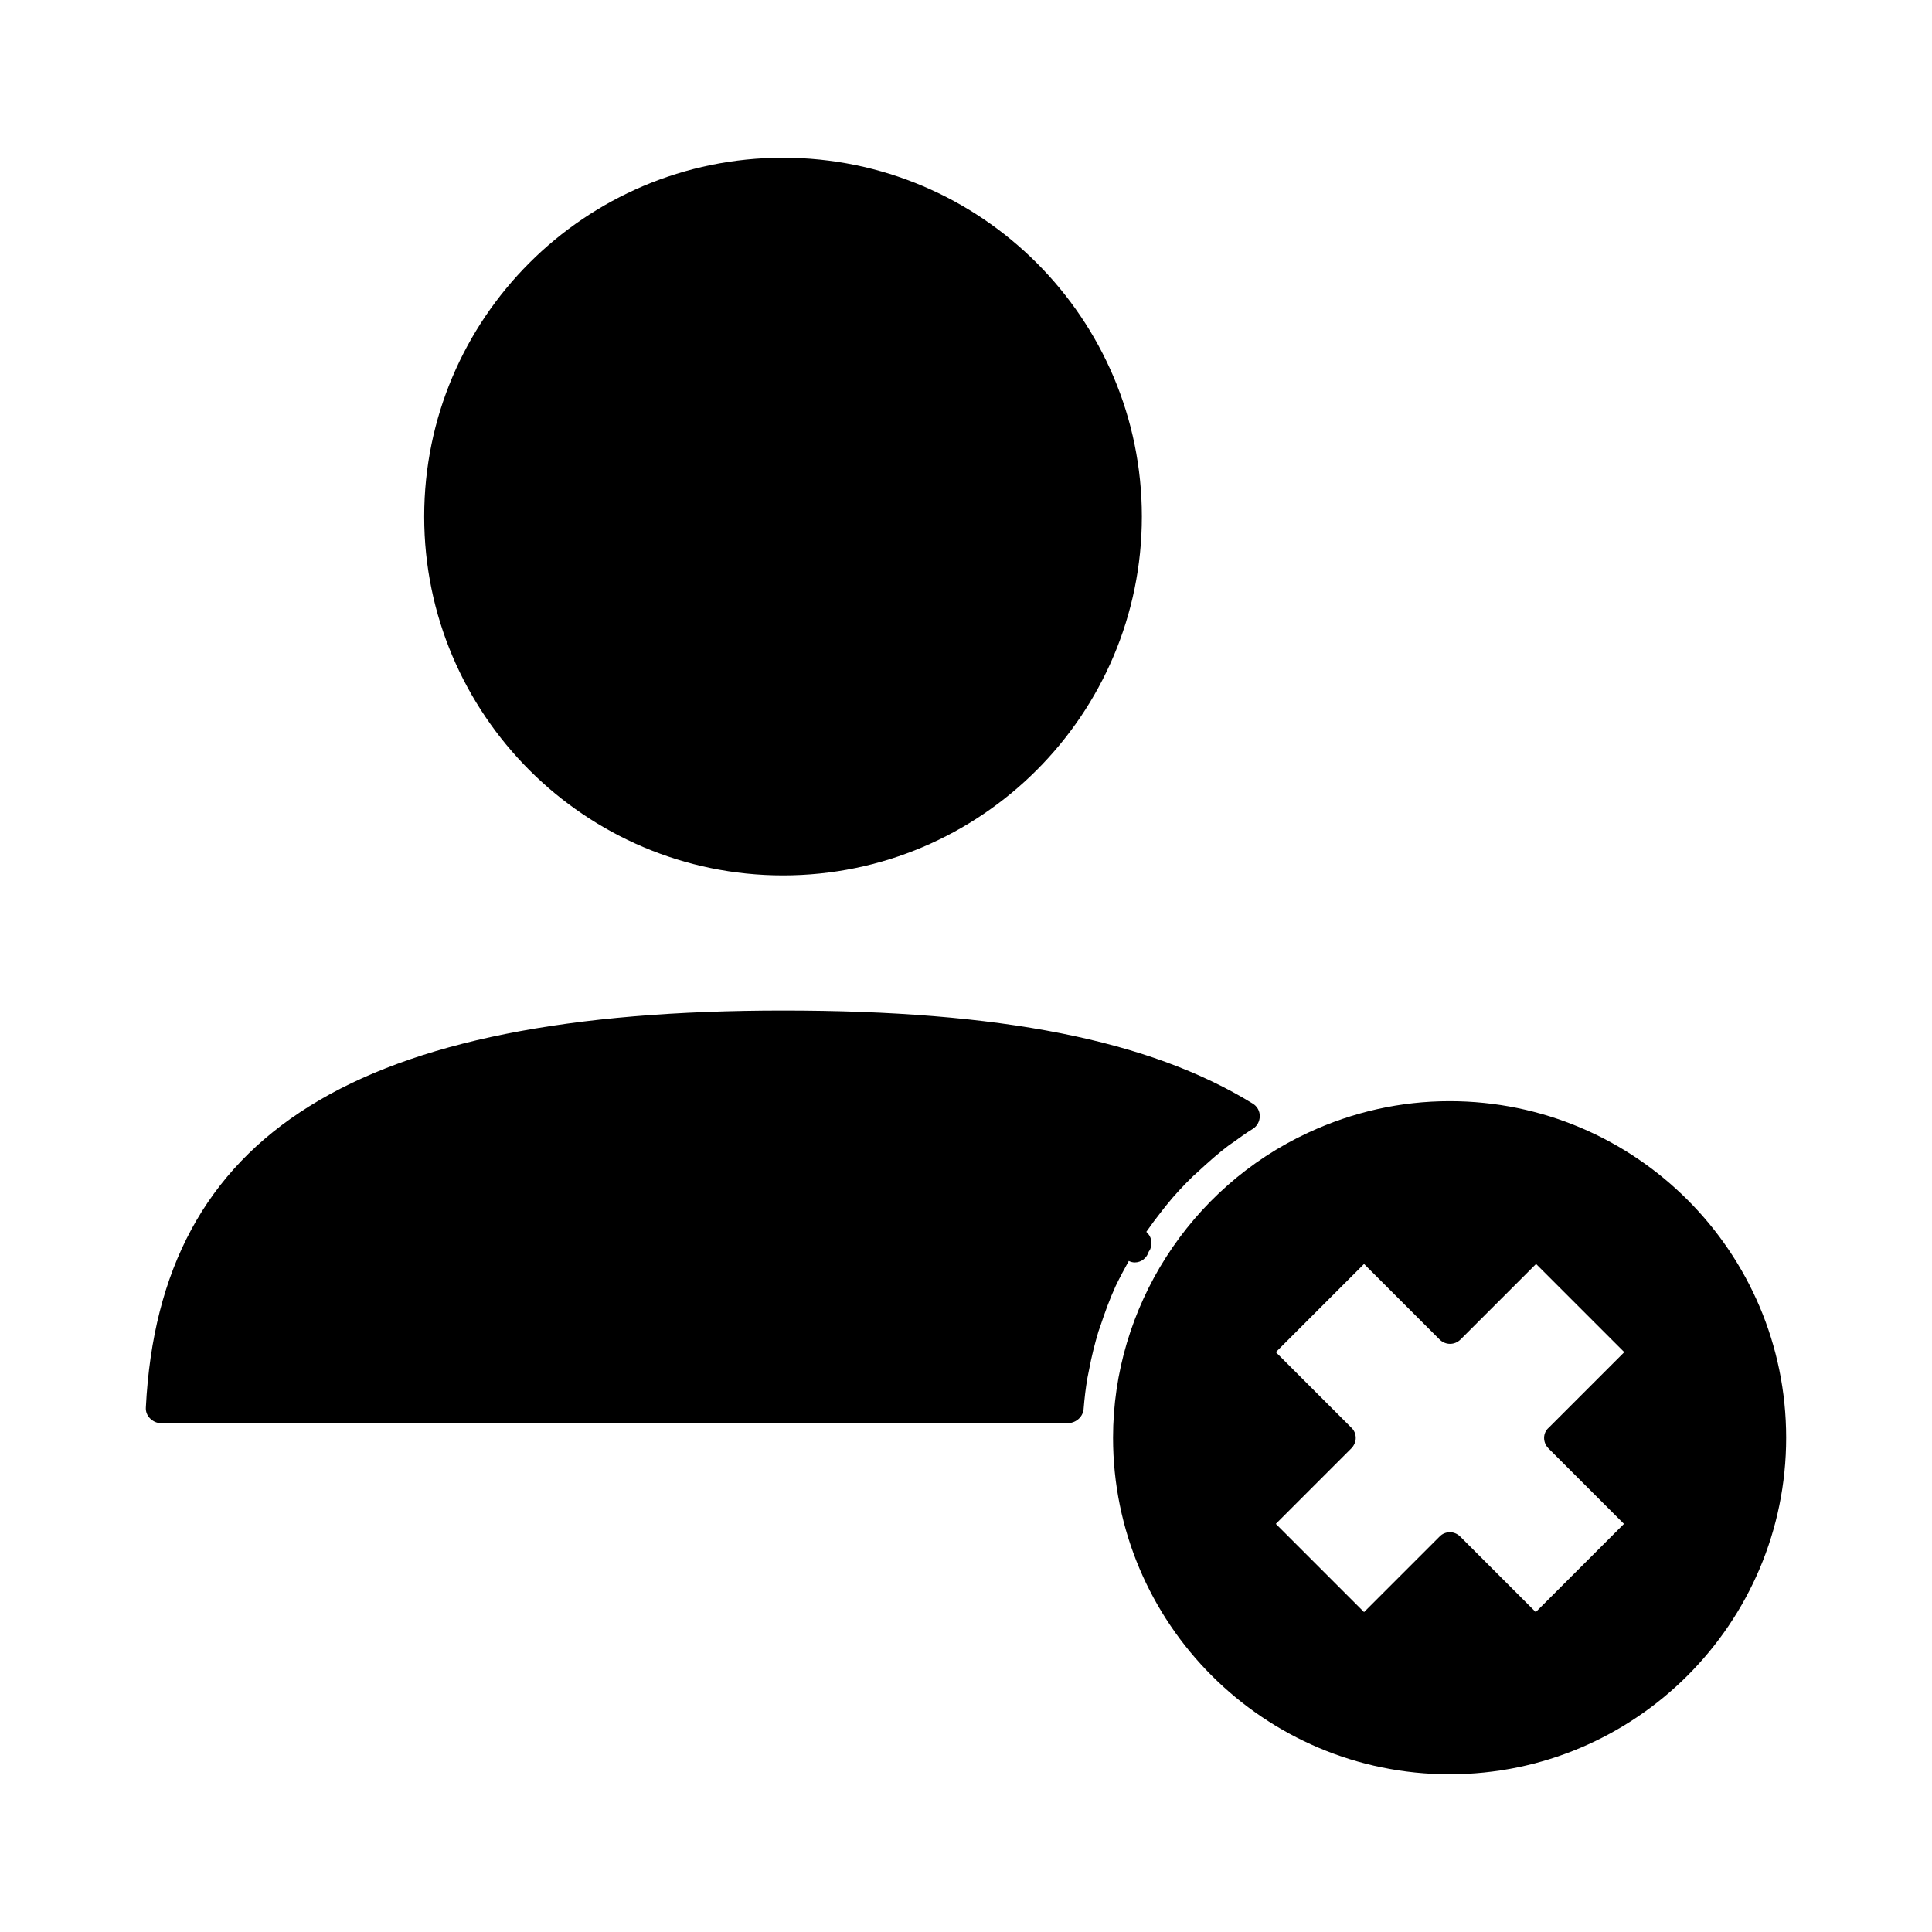 <?xml version="1.0" encoding="UTF-8"?>
<!-- Uploaded to: ICON Repo, www.svgrepo.com, Generator: ICON Repo Mixer Tools -->
<svg fill="#000000" width="800px" height="800px" version="1.1" viewBox="144 144 512 512" xmlns="http://www.w3.org/2000/svg">
 <g>
  <path d="m351.51 375.99c52.426 0 95.094-42.668 95.094-95.094s-42.59-95.094-95.094-95.094c-52.508 0-95.094 42.668-95.094 95.094 0 52.43 42.664 95.094 95.094 95.094z"/>
  <path d="m431.17 517.37c0.234-2.832 0.551-5.59 1.023-8.266l0.395-1.969c0.707-3.777 1.574-7.164 2.519-10.312l0.395-1.102c1.34-4.016 2.519-7.32 4.172-10.941 1.023-2.125 2.203-4.328 3.465-6.613 0.473 0.234 1.023 0.395 1.574 0.395 1.812 0 3.227-1.258 3.699-2.832 0.156-0.234 0.395-0.551 0.473-0.867 0.629-1.574 0.156-3.305-1.102-4.41 1.258-1.812 2.598-3.621 4.094-5.512l1.18-1.496c2.203-2.754 4.644-5.352 7.164-7.793l0.789-0.707c3.305-3.07 5.984-5.434 8.816-7.559l0.945-0.629c1.73-1.258 3.465-2.519 5.273-3.621 1.102-0.707 1.812-1.969 1.812-3.387 0-1.34-0.707-2.598-1.891-3.305-27.395-16.848-66.914-24.641-124.38-24.641-113.2 0-165.23 32.434-168.93 105.17-0.078 1.102 0.316 2.125 1.102 2.914 0.789 0.789 1.812 1.258 2.832 1.258h240.65c2.043-0.156 3.777-1.73 3.934-3.777z"/>
  <path d="m528.16 435.82c-12.988 0-25.586 2.832-37.473 8.344-31.41 14.562-51.719 46.367-51.719 80.844 0 49.199 39.988 89.191 89.191 89.191 49.199 0 89.191-39.988 89.191-89.191-0.004-49.199-39.992-89.188-89.191-89.188zm26.211 92.023 19.996 19.996-23.379 23.379-19.996-19.996c-0.789-0.789-1.812-1.18-2.754-1.18-0.945 0-2.047 0.395-2.754 1.18l-19.996 19.996-23.379-23.379 19.996-19.996c0.707-0.707 1.18-1.73 1.18-2.754 0-1.023-0.395-2.047-1.18-2.754l-19.996-19.996 23.379-23.379 19.996 19.996c1.574 1.574 4.016 1.574 5.59 0l19.996-19.996 23.379 23.379-19.996 19.996c-1.656 1.414-1.656 3.934-0.082 5.508z"/>
 </g>
</svg>